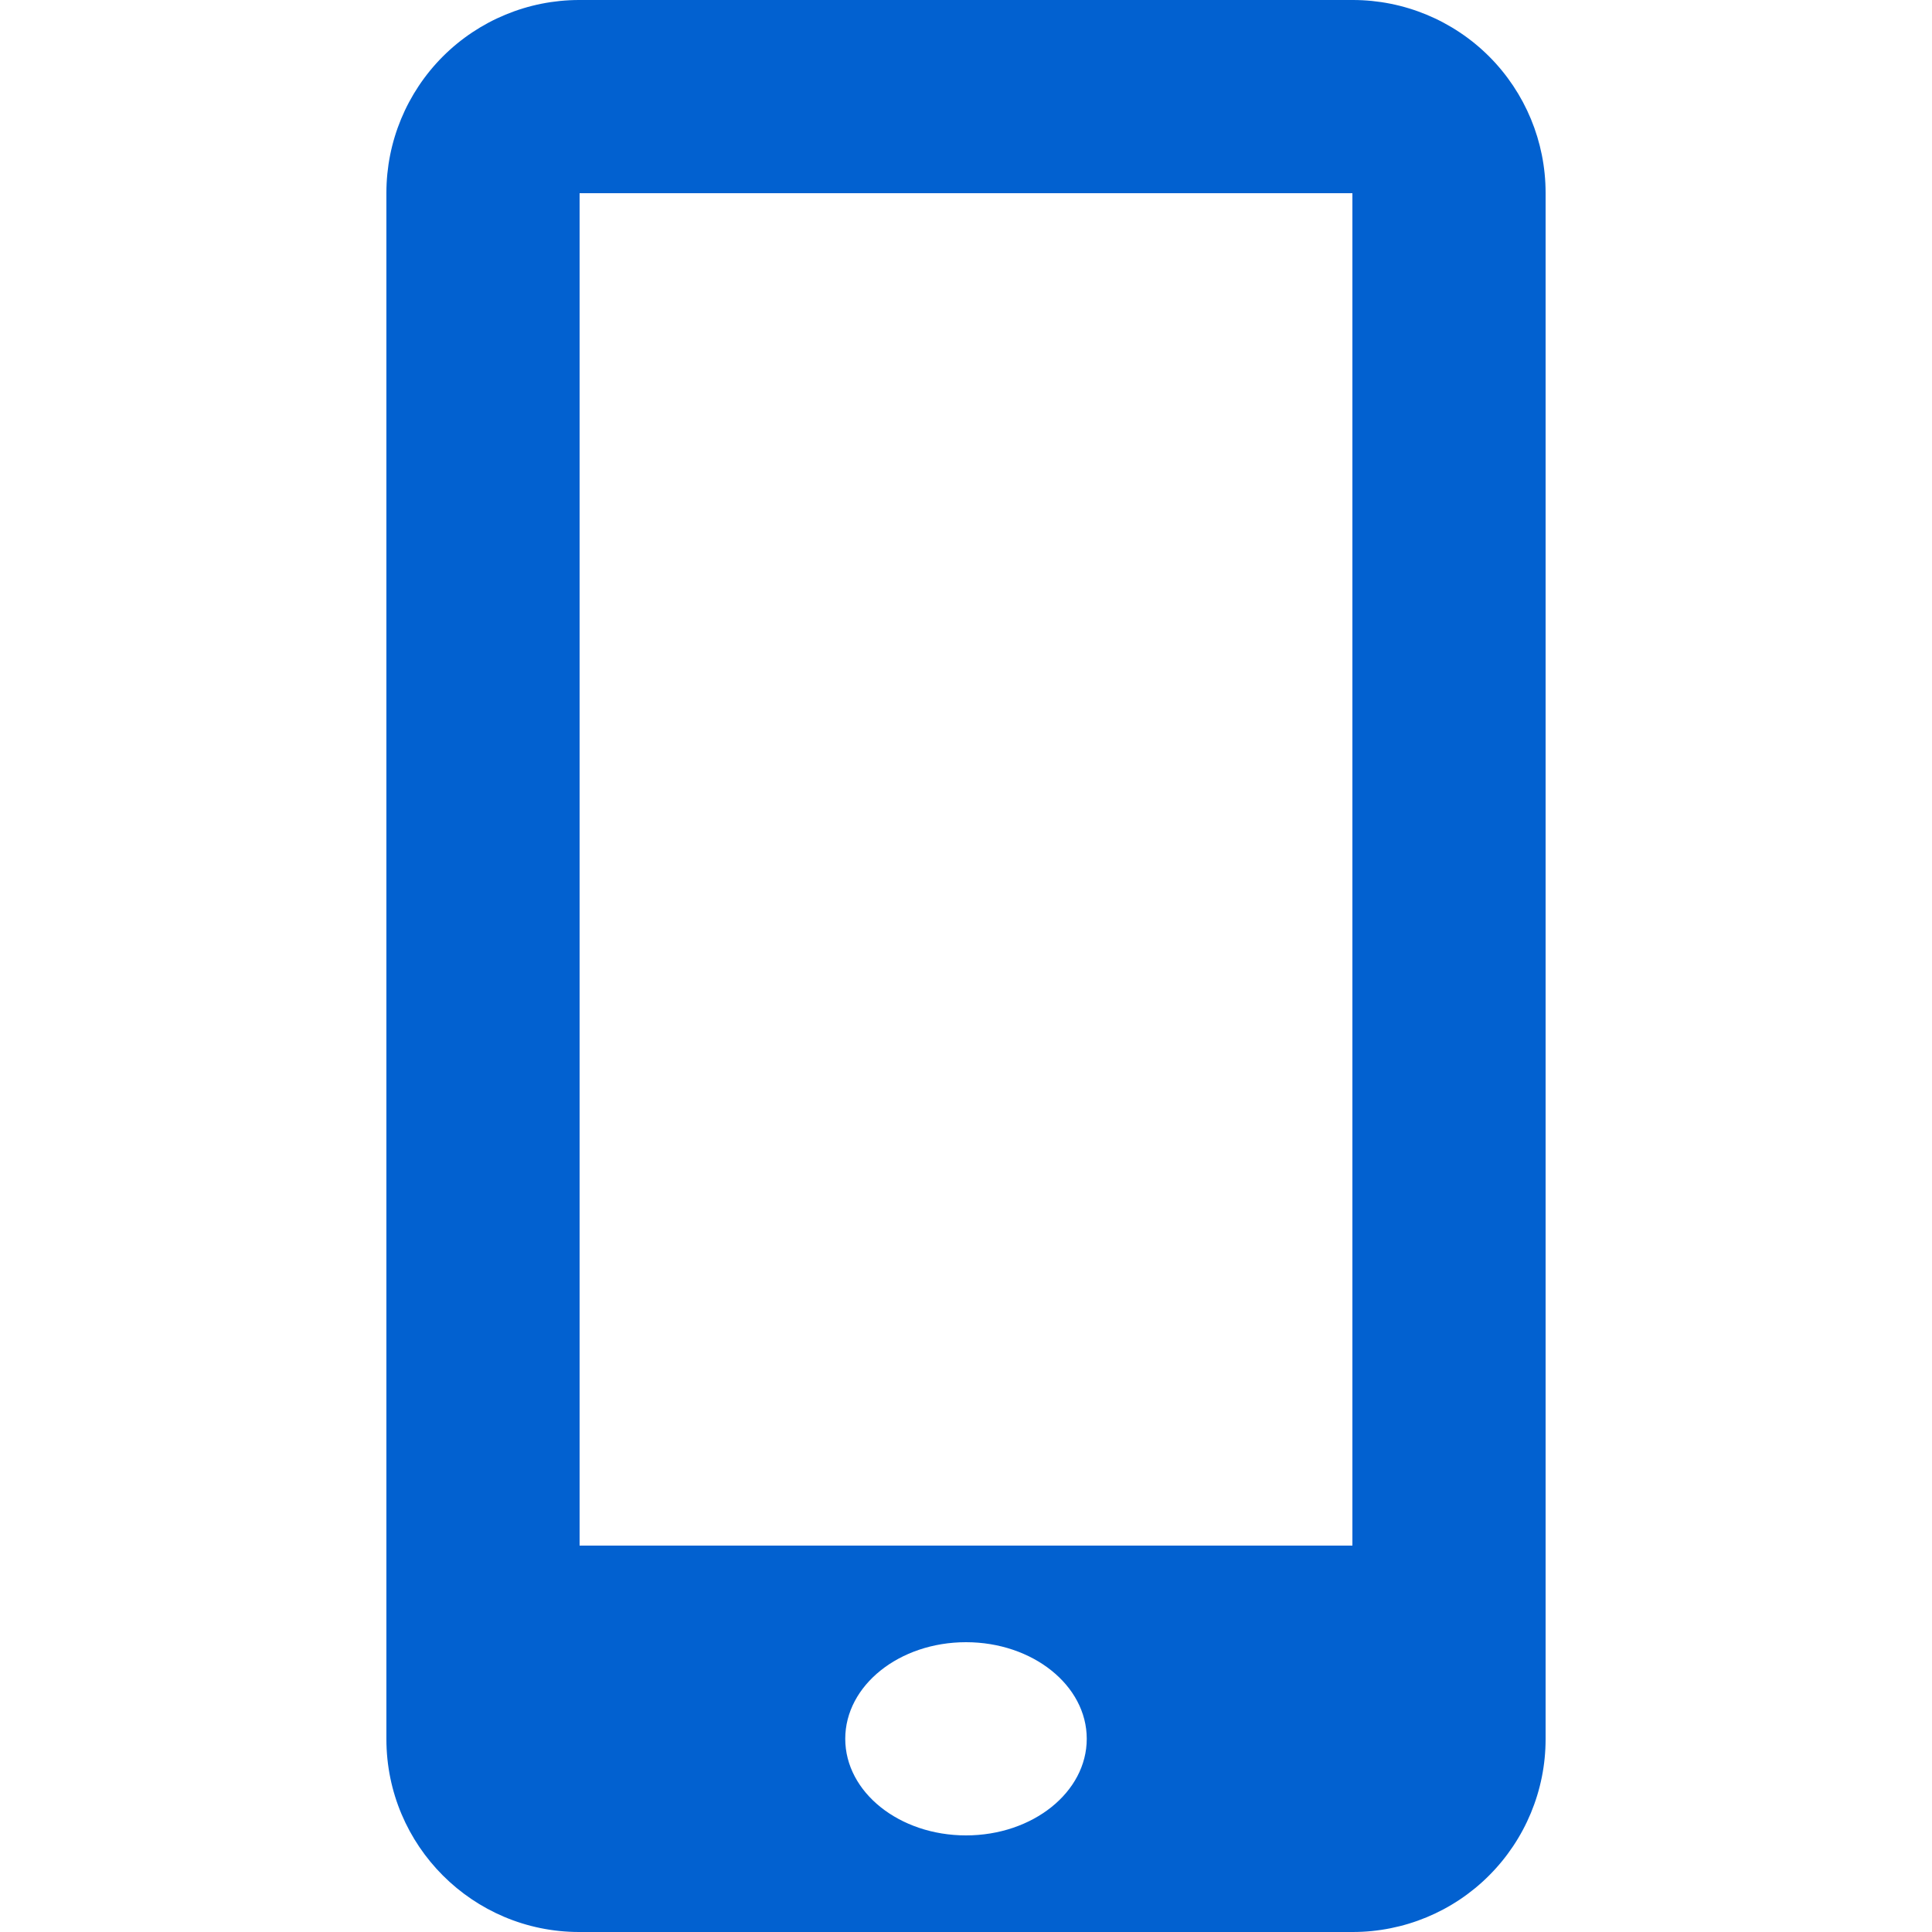 <svg width="40" height="40" viewBox="0 0 40 40" fill="none" xmlns="http://www.w3.org/2000/svg">
<path d="M28.008 0H11.992C10.933 0 9.918 0.421 9.169 1.169C8.421 1.918 8 2.933 8 3.992V36.006C8 38.212 9.788 40 11.992 40H28.006C29.065 40 30.081 39.58 30.829 38.831C31.578 38.082 32 37.067 32 36.008V3.992C32 2.933 31.579 1.918 30.831 1.169C30.082 0.421 29.067 0 28.008 0ZM20 38C18.62 38 17.5 37.106 17.5 36C17.5 34.894 18.62 34 20 34C21.38 34 22.5 34.894 22.5 36C22.5 37.106 21.38 38 20 38ZM28 32H12V4H28V32Z" fill="#0261D0"/>
</svg>
